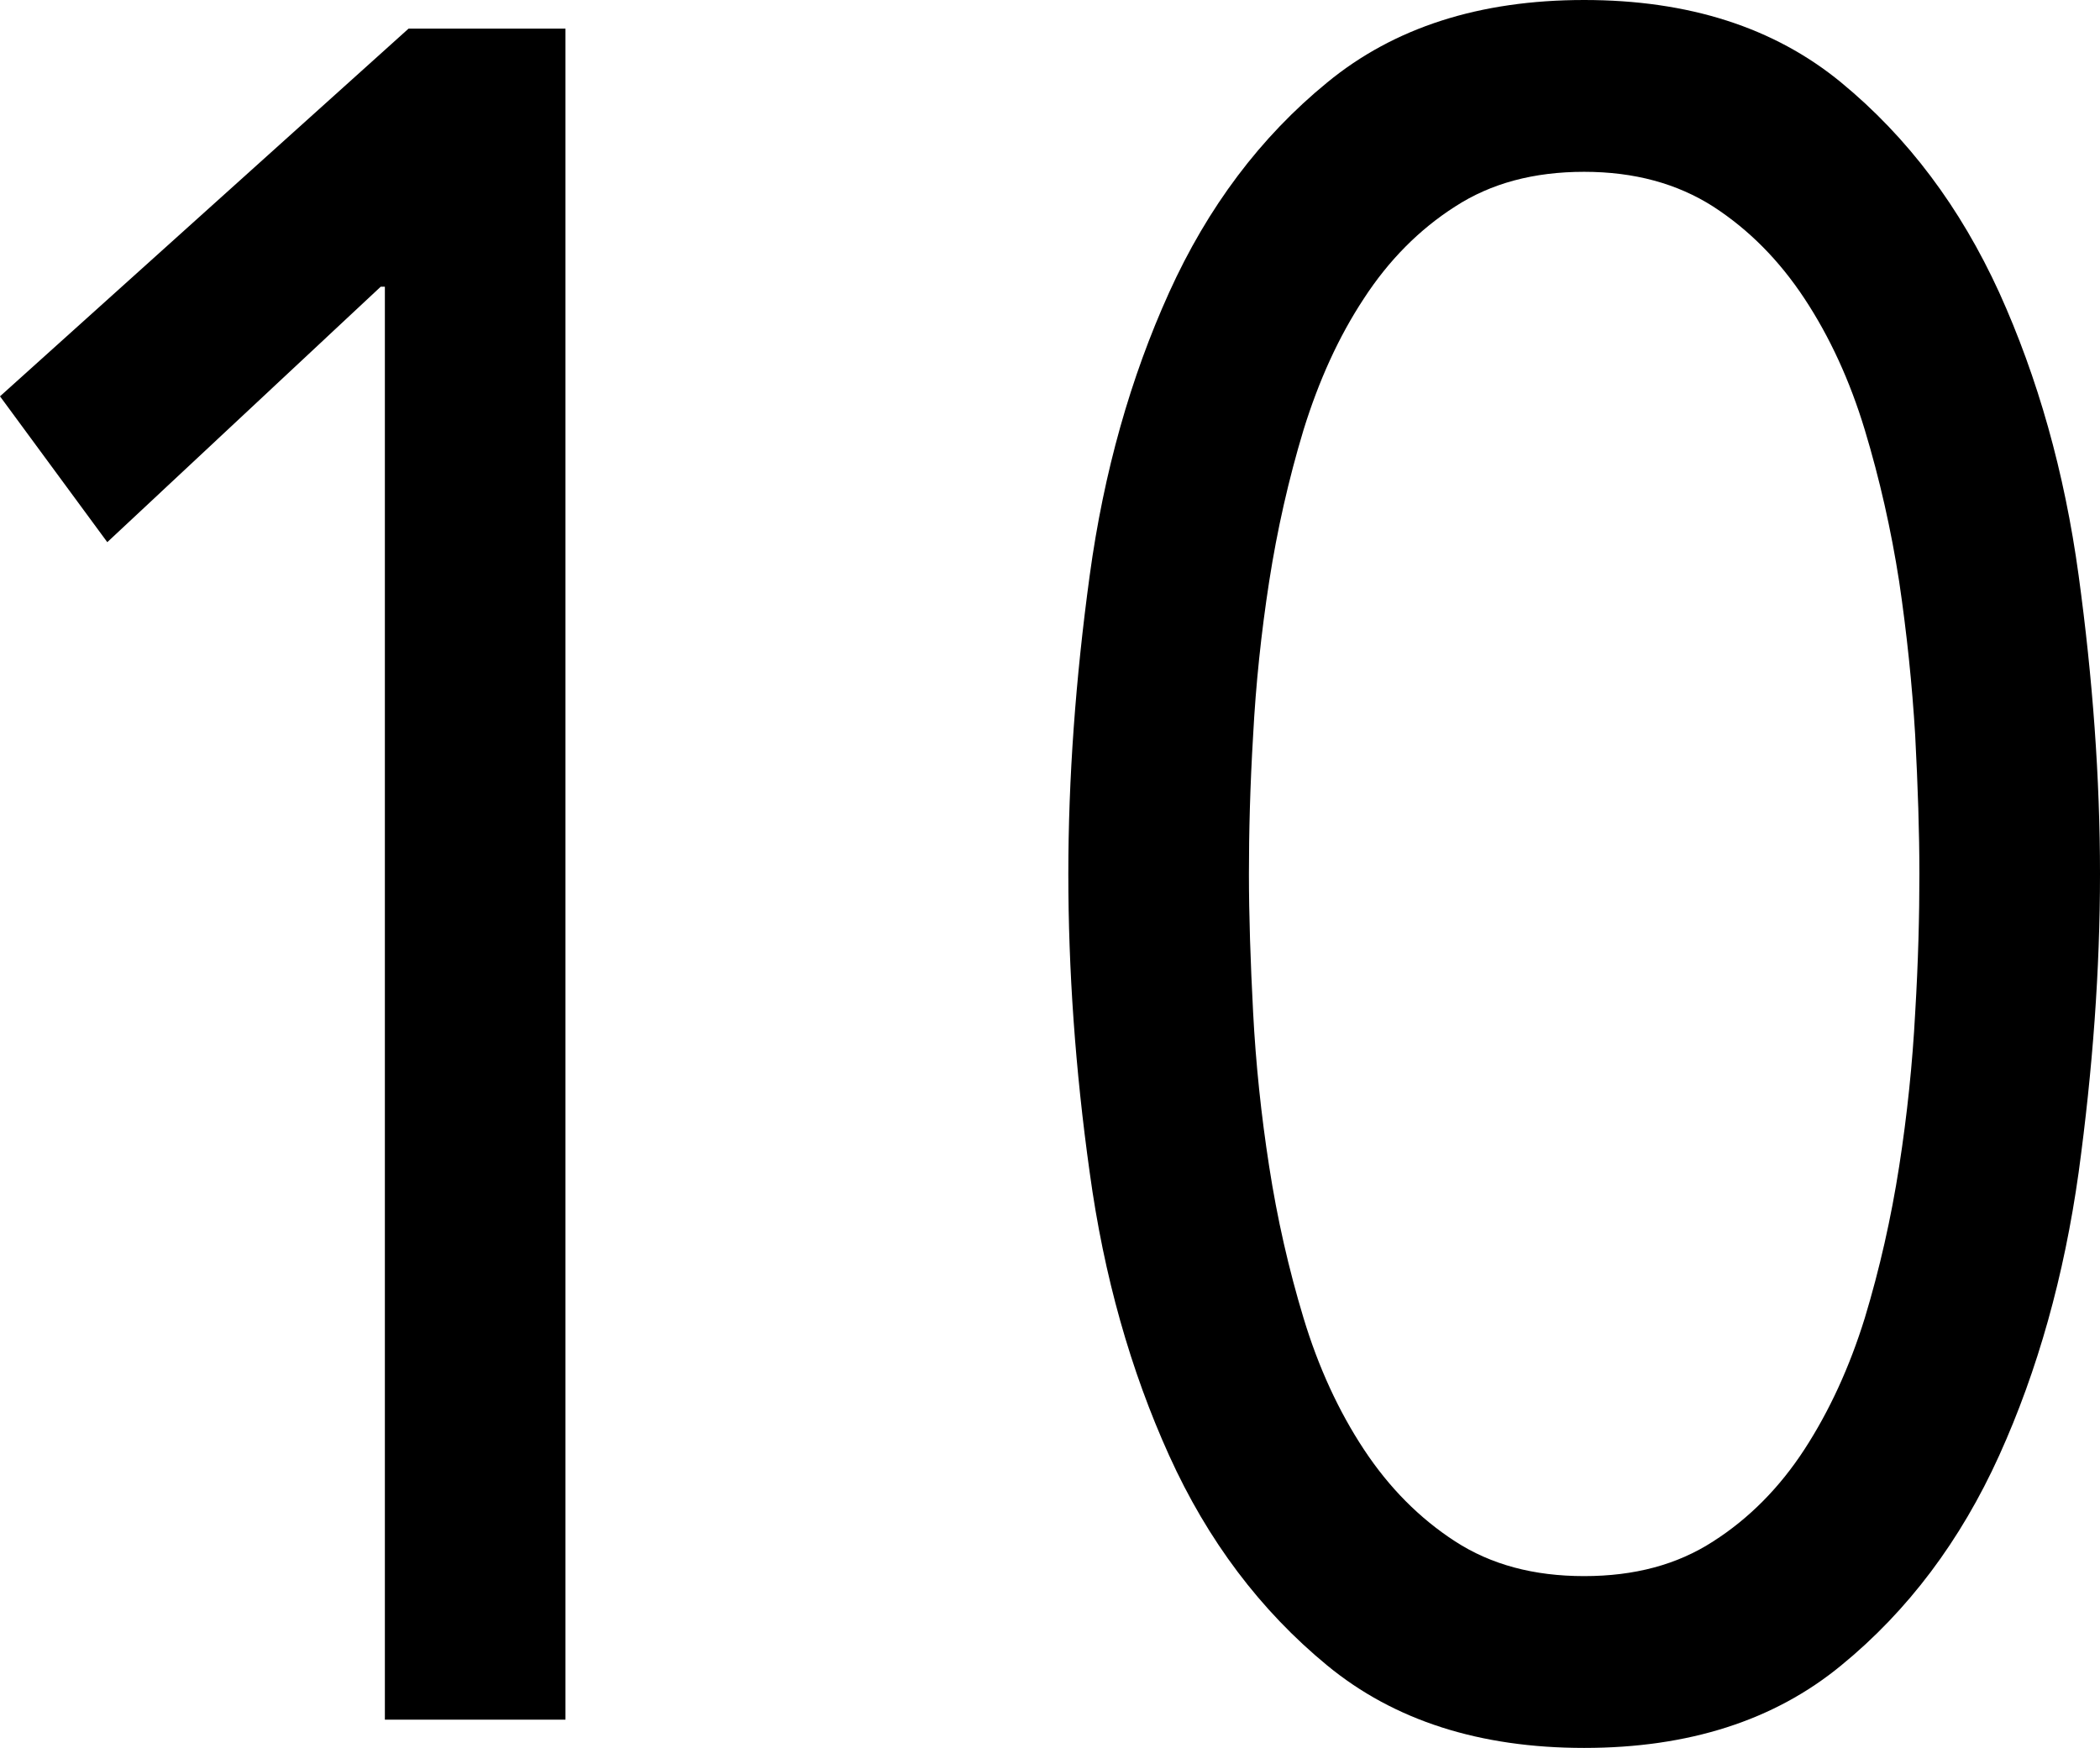 <?xml version="1.0" encoding="UTF-8"?><svg id="_レイヤー_2" xmlns="http://www.w3.org/2000/svg" viewBox="0 0 55 45.79"><g id="_デザイン"><g><path d="M14.81,45.04h-4.73V7.51h-.11L2.81,14.2,0,10.38,10.7,.75h4.11V45.04Z"/><path d="M27.98,22.89c0-2.5,.19-5.11,.56-7.82,.37-2.71,1.07-5.18,2.08-7.41,1.01-2.23,2.39-4.07,4.14-5.5,1.75-1.44,3.99-2.16,6.73-2.16s4.98,.72,6.73,2.16c1.75,1.44,3.12,3.27,4.14,5.5,1.01,2.23,1.71,4.7,2.08,7.41,.37,2.71,.56,5.32,.56,7.82s-.19,5.11-.56,7.82c-.38,2.71-1.07,5.18-2.08,7.41-1.01,2.23-2.39,4.07-4.14,5.5-1.75,1.44-3.99,2.16-6.73,2.16s-4.98-.72-6.73-2.16c-1.75-1.44-3.13-3.27-4.14-5.5-1.01-2.23-1.71-4.7-2.08-7.41-.38-2.71-.56-5.32-.56-7.82Zm4.73,0c0,1.08,.04,2.29,.11,3.63,.07,1.34,.21,2.68,.42,4.03,.21,1.36,.51,2.68,.9,3.97,.39,1.29,.92,2.44,1.58,3.44,.66,1,1.45,1.8,2.39,2.41,.94,.61,2.06,.91,3.38,.91s2.44-.3,3.38-.91c.94-.6,1.74-1.41,2.39-2.41s1.18-2.15,1.58-3.44c.39-1.29,.69-2.62,.9-3.97,.21-1.35,.35-2.7,.42-4.03,.08-1.33,.11-2.54,.11-3.63s-.04-2.29-.11-3.63c-.08-1.33-.22-2.68-.42-4.03-.21-1.35-.51-2.68-.9-3.97-.39-1.29-.92-2.44-1.58-3.44-.66-1-1.45-1.8-2.39-2.41-.94-.6-2.06-.91-3.38-.91s-2.44,.3-3.38,.91c-.94,.6-1.74,1.41-2.39,2.41-.66,1-1.18,2.15-1.58,3.44-.39,1.29-.69,2.62-.9,3.97-.21,1.36-.35,2.7-.42,4.03-.08,1.33-.11,2.54-.11,3.63Z"/></g></g></svg>